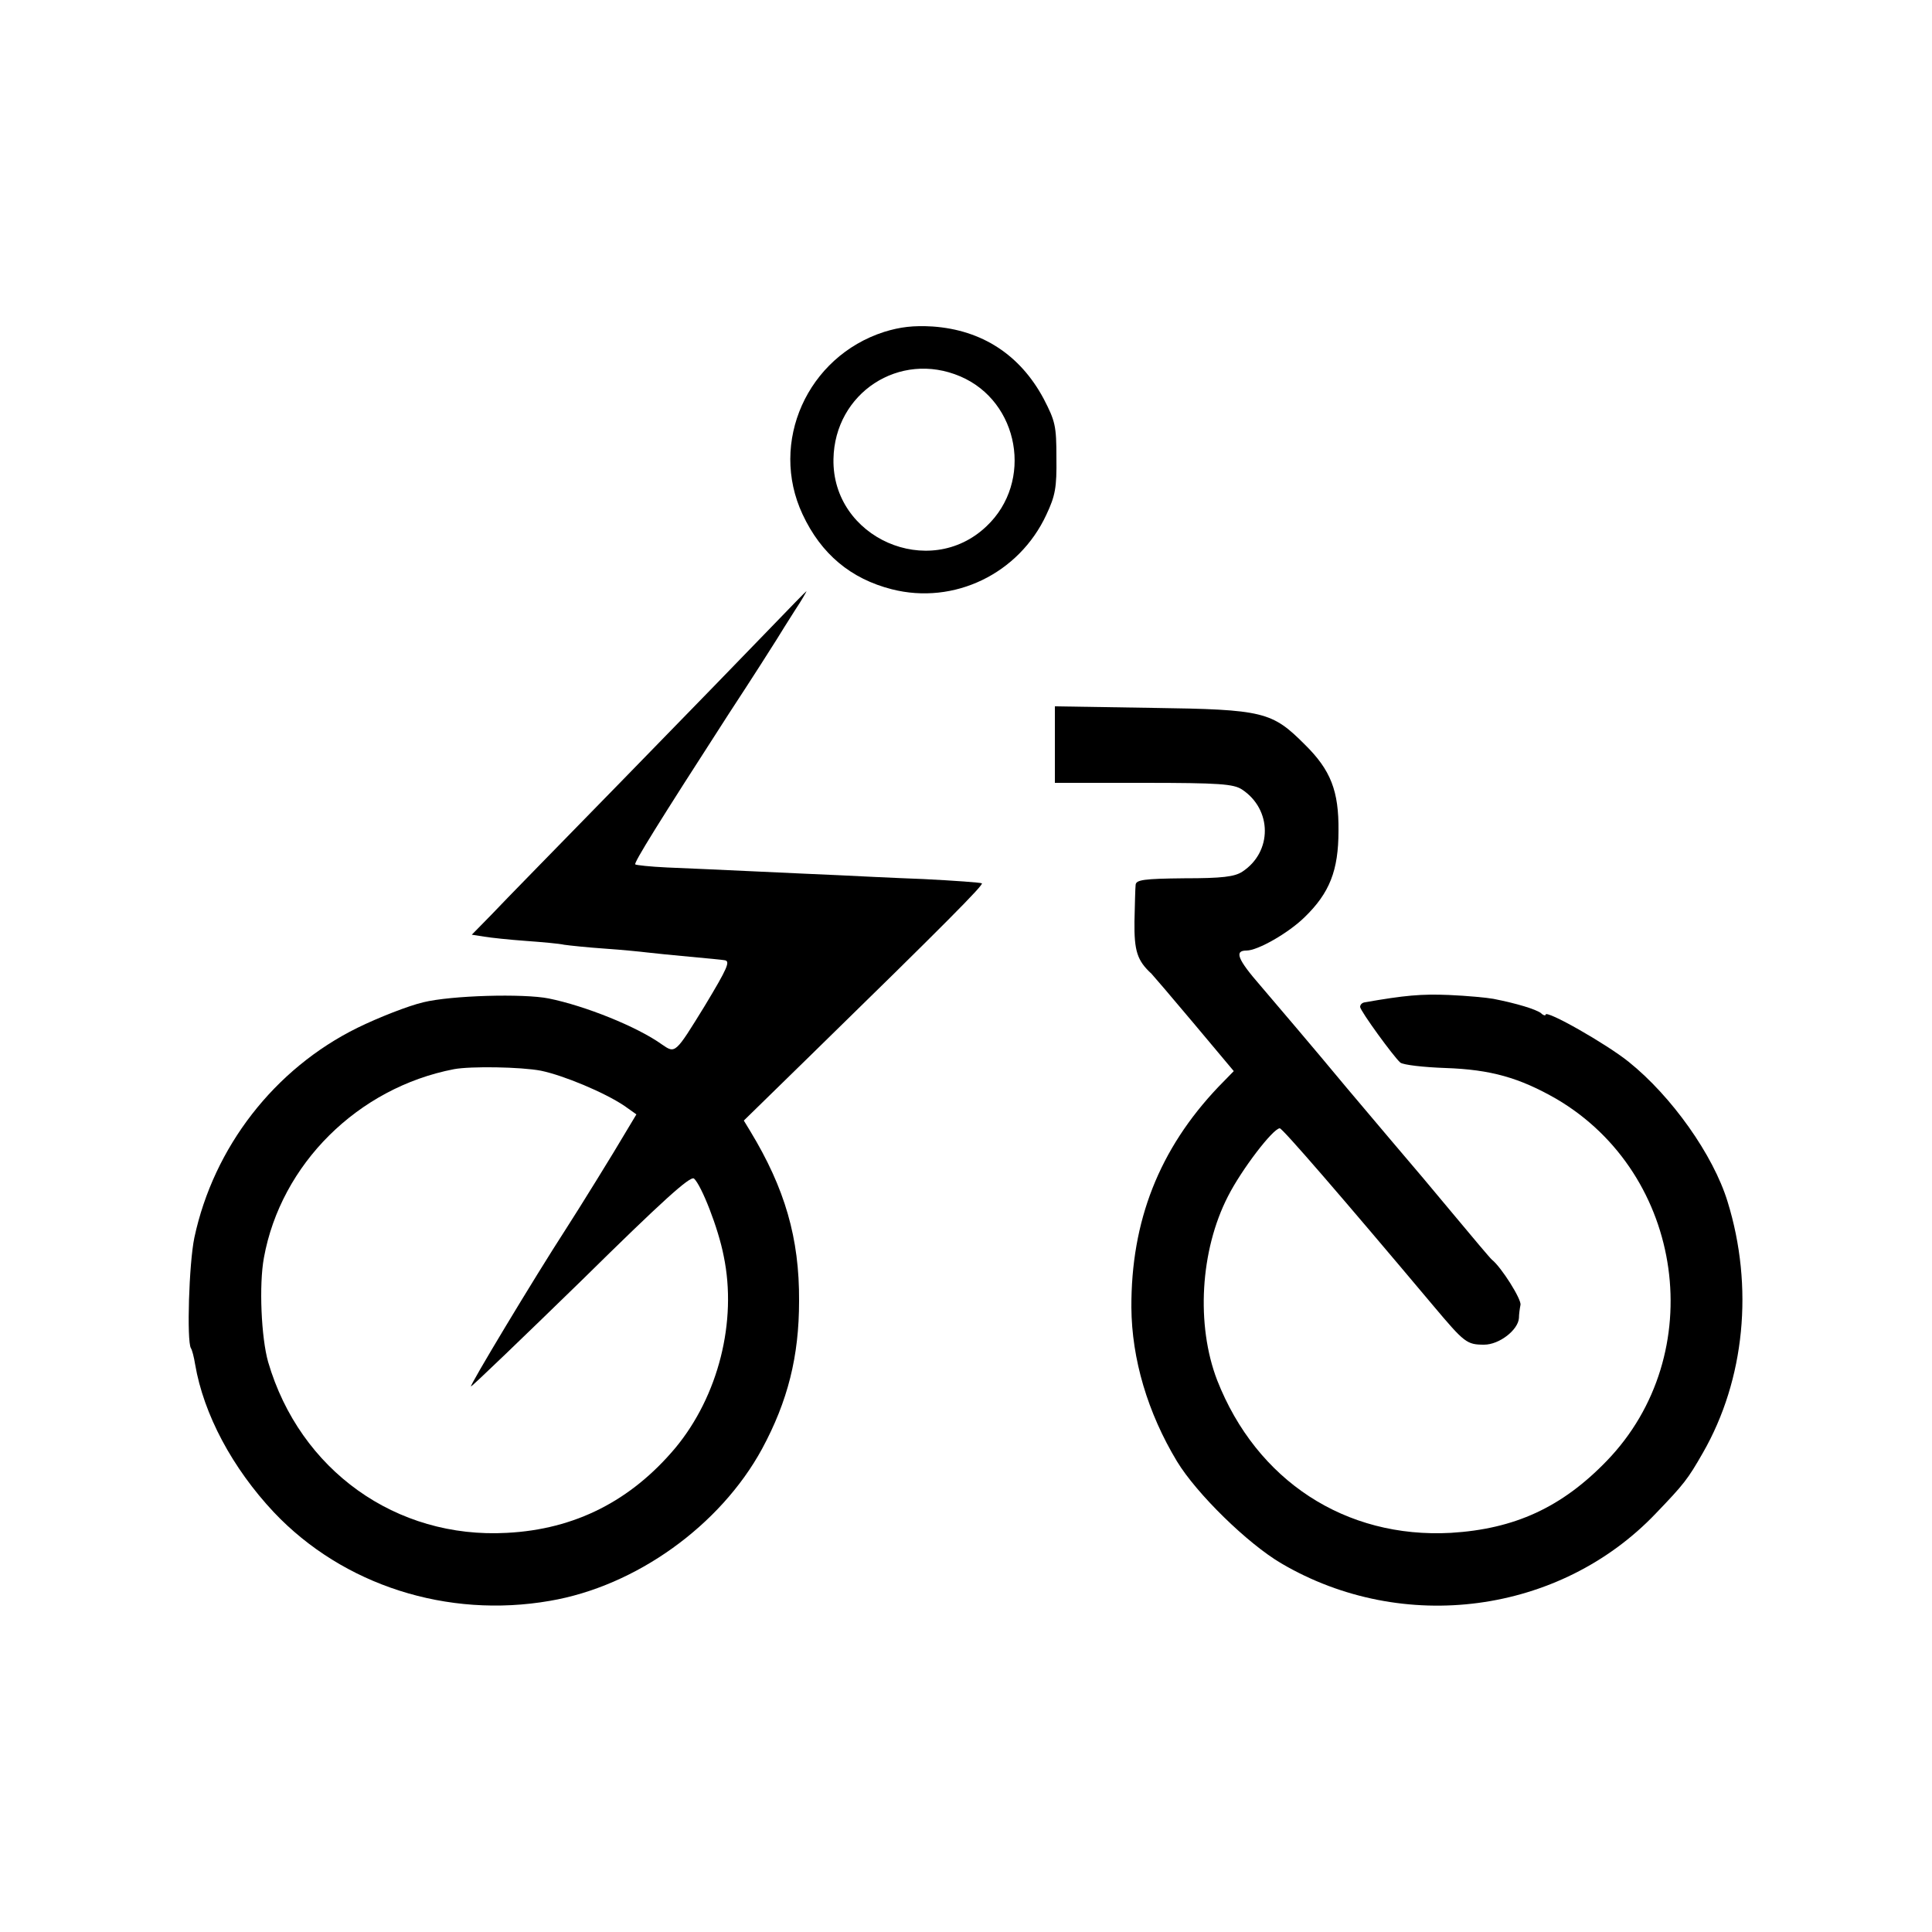 <?xml version="1.0" standalone="no"?>
<!DOCTYPE svg PUBLIC "-//W3C//DTD SVG 20010904//EN"
 "http://www.w3.org/TR/2001/REC-SVG-20010904/DTD/svg10.dtd">
<svg version="1.0" xmlns="http://www.w3.org/2000/svg"
 width="500pt" height="500pt" viewBox="0 0 500 500"
 preserveAspectRatio="xMidYMid meet">
<g transform="translate(0,500) scale(0.1,-0.1)"
fill="#000000" stroke="none">
<path d="M2288 4141 c-199 -64 -298 -286 -211 -472 48 -103 125 -167 231 -194
161 -41 329 40 400 193 23 49 27 70 26 147 0 83 -3 95 -33 153 -61 114 -160
178 -287 187 -50 3 -84 -1 -126 -14z m197 -115 c153 -65 190 -273 68 -388
-148 -141 -400 -30 -396 174 3 171 171 281 328 214z"/>
<path d="M1995 3376 c-49 -51 -221 -228 -381 -392 -161 -165 -315 -322 -342
-351 l-51 -52 32 -5 c18 -3 66 -8 107 -11 42 -3 87 -7 100 -10 14 -2 61 -7
105 -10 44 -3 94 -8 110 -10 17 -2 66 -7 110 -11 44 -4 85 -8 90 -9 16 -2 8
-20 -51 -118 -77 -125 -76 -124 -111 -100 -64 46 -199 100 -293 119 -65 13
-252 8 -325 -10 -38 -9 -115 -39 -170 -66 -215 -106 -372 -309 -422 -543 -14
-67 -20 -267 -9 -286 3 -4 8 -23 11 -42 22 -129 96 -268 204 -383 179 -189
449 -275 714 -229 223 38 441 195 549 393 67 124 96 240 96 383 1 163 -37 292
-126 439 l-17 28 175 171 c345 337 447 440 441 443 -3 2 -71 7 -151 11 -80 3
-179 8 -220 10 -41 2 -140 6 -220 10 -80 4 -180 8 -224 10 -43 2 -80 6 -82 8
-4 4 59 106 241 388 61 93 117 181 125 194 8 13 29 47 47 75 18 27 31 50 30
50 -1 0 -42 -42 -92 -94z m-595 -1147 c58 -12 164 -56 216 -91 l31 -22 -27
-45 c-31 -53 -122 -200 -155 -251 -83 -128 -253 -411 -246 -408 5 2 134 126
287 275 208 205 280 270 290 263 19 -17 63 -128 77 -201 35 -169 -14 -362
-125 -496 -115 -137 -260 -211 -436 -220 -287 -16 -536 162 -618 442 -18 63
-24 200 -11 270 44 242 243 440 492 488 43 8 173 6 225 -4z"/>
<path d="M2730 3073 l0 -99 229 0 c198 0 233 -3 255 -17 79 -52 79 -162 1
-213 -20 -13 -52 -17 -150 -17 -105 -1 -125 -4 -126 -17 -1 -8 -2 -51 -3 -94
-1 -77 7 -102 44 -136 3 -3 52 -60 109 -128 l104 -124 -40 -41 c-153 -161
-226 -347 -225 -571 1 -133 42 -272 118 -398 51 -84 183 -213 270 -264 315
-185 721 -131 969 129 74 77 83 89 122 157 109 190 132 430 64 650 -37 121
-145 273 -256 362 -57 46 -215 136 -215 122 0 -3 -6 -2 -12 4 -13 10 -62 25
-123 37 -16 3 -68 8 -115 10 -72 3 -115 -1 -218 -19 -7 -1 -12 -6 -12 -12 1
-11 86 -128 104 -144 8 -6 60 -12 117 -14 117 -4 191 -25 287 -80 332 -195
397 -661 130 -937 -116 -120 -238 -176 -403 -186 -273 -15 -503 135 -605 395
-55 143 -44 336 28 476 35 69 116 175 134 176 7 0 161 -178 398 -460 80 -95
86 -100 131 -100 39 0 88 38 90 69 0 9 2 24 4 34 3 14 -49 97 -74 117 -4 3
-51 59 -106 125 -55 66 -102 122 -105 125 -3 3 -77 91 -165 195 -87 105 -188
223 -222 263 -61 70 -69 92 -37 92 29 0 108 45 150 86 65 63 88 121 88 224 1
103 -20 157 -87 223 -85 85 -106 91 -394 95 l-253 4 0 -99z"/>
</g>
</svg>
